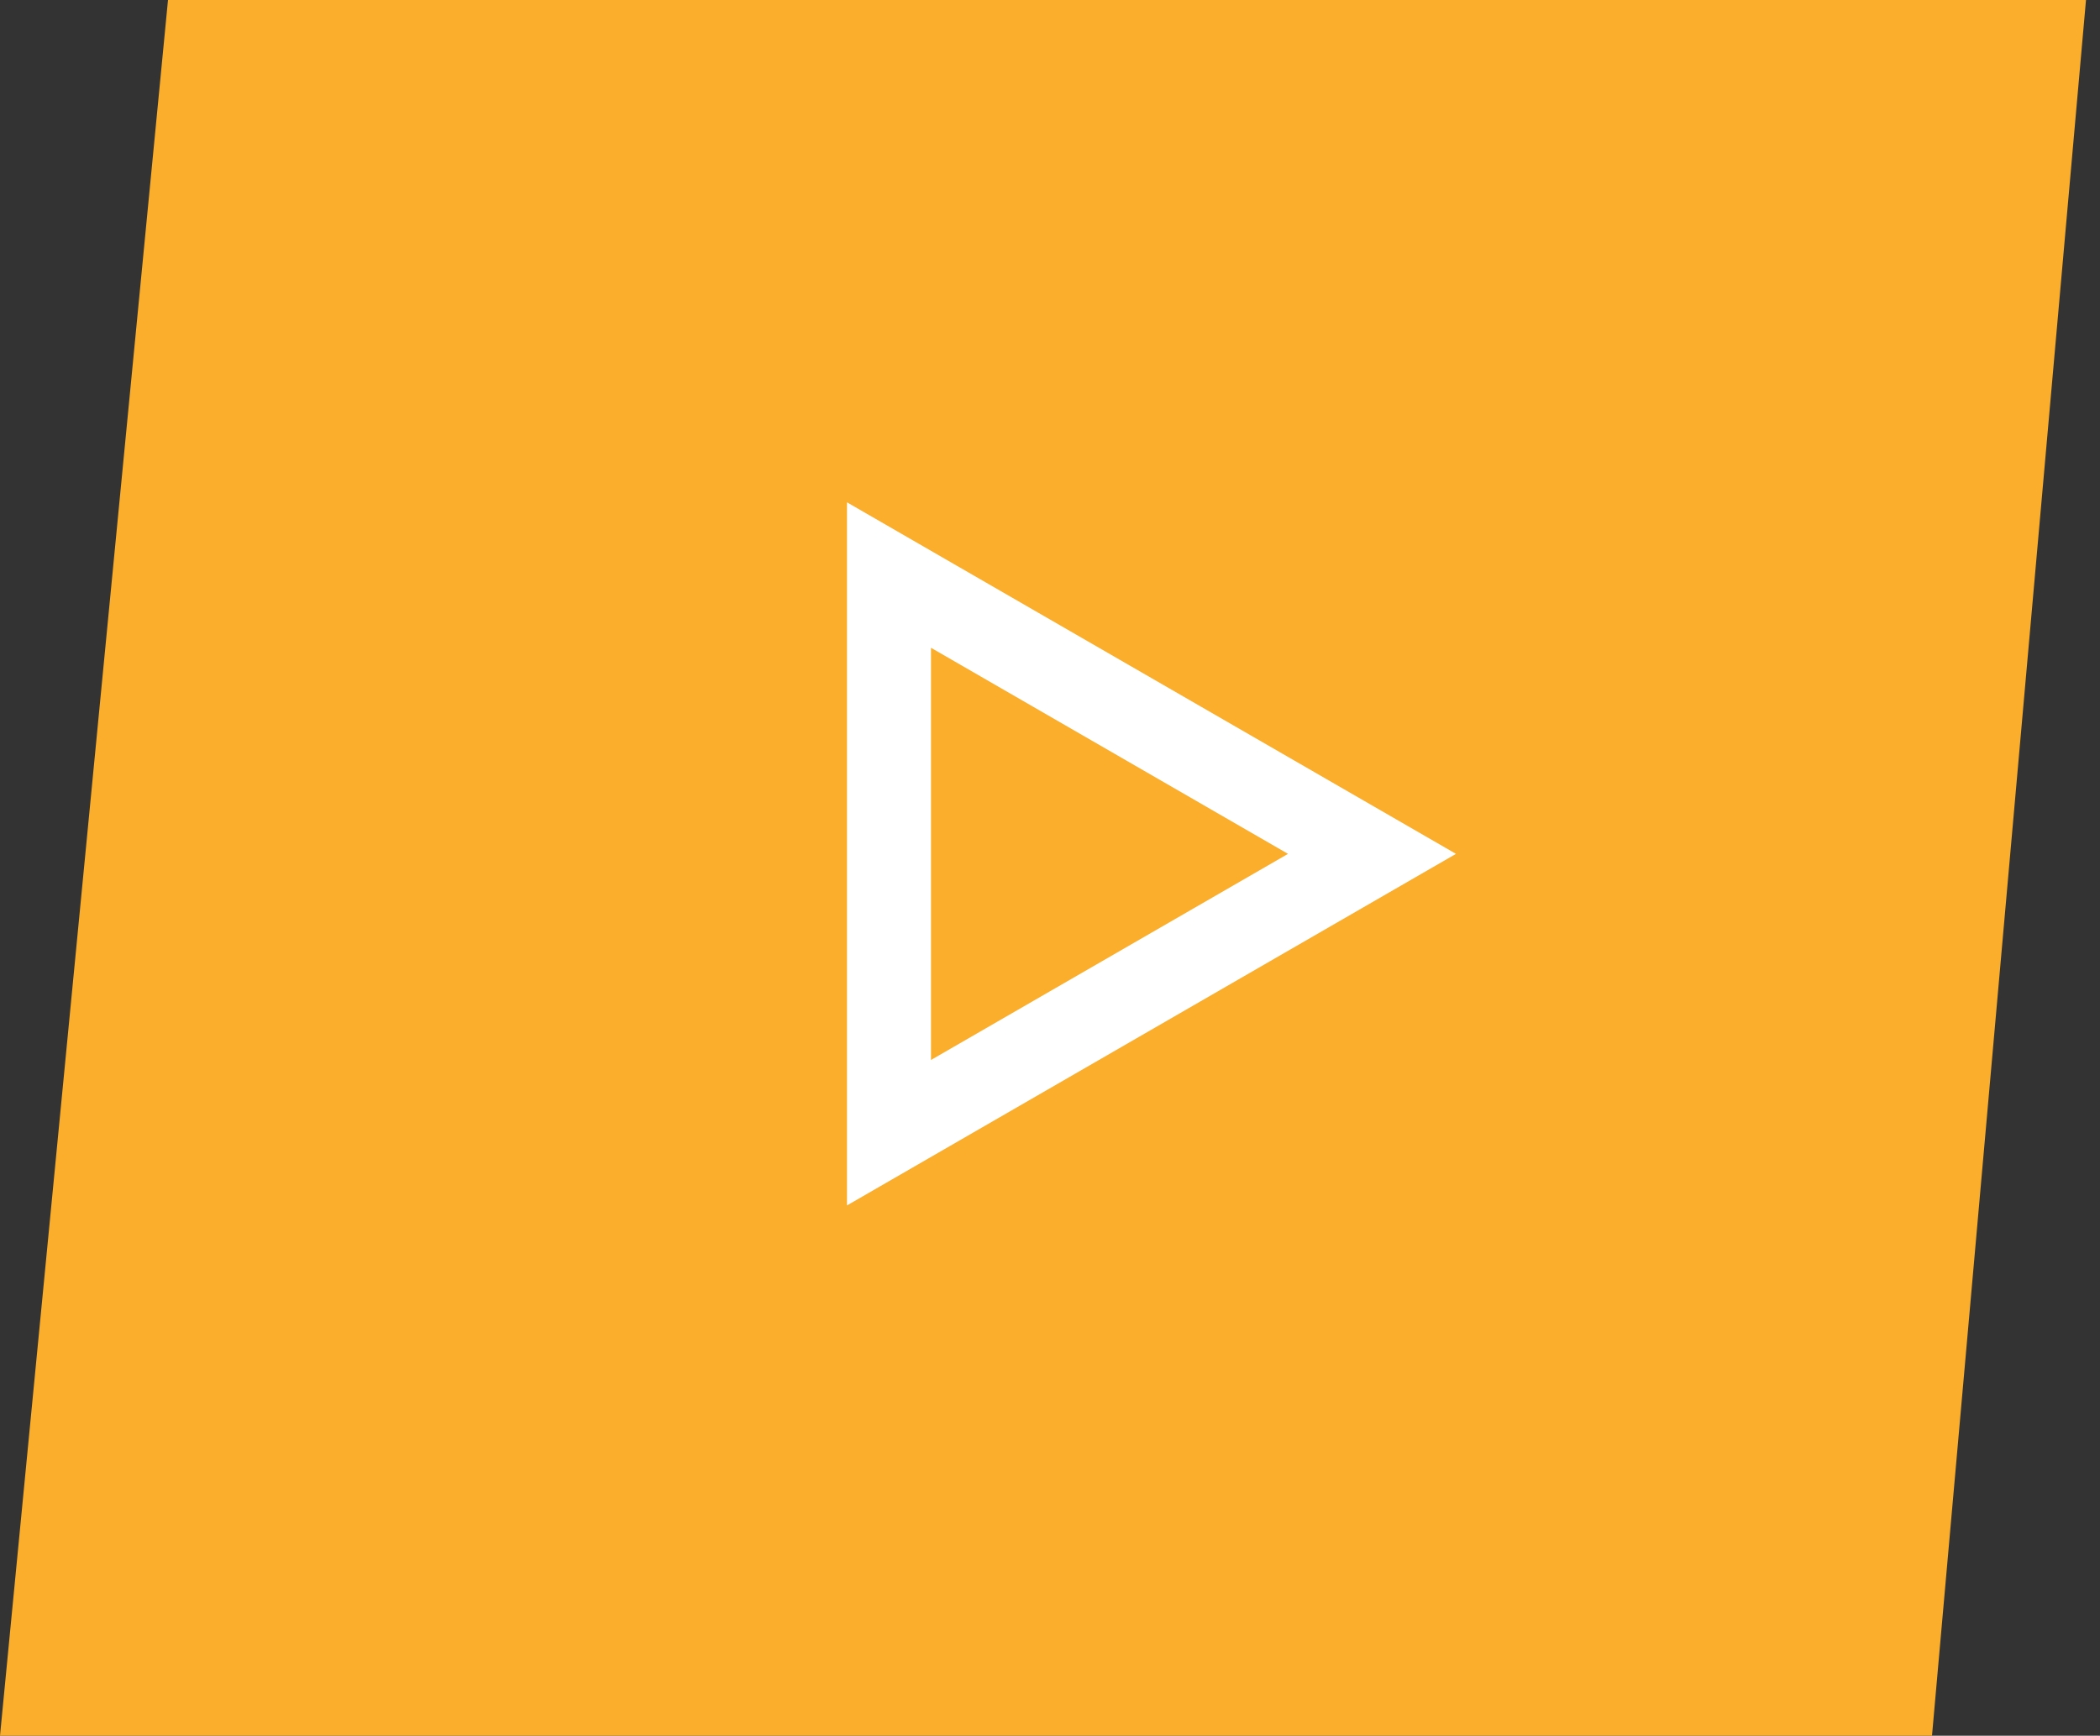 <?xml version="1.0" encoding="UTF-8"?> <svg xmlns="http://www.w3.org/2000/svg" width="75" height="62" viewBox="0 0 75 62" fill="none"><rect x="0" y="0" width="75" height="62" fill="#333333" stroke="none"/><g clip-path="url(#clip0_121_2)"><path d="M74.5 0H6L0 62H69L74.5 0Z" fill="#FBAD2C"></path><path d="M31.75 20.541L49 30.5L31.75 40.46V20.541Z" stroke="white" stroke-width="3"></path></g><defs><clipPath id="clip0_121_2"><rect width="75" height="62" fill="white"></rect></clipPath></defs></svg> 